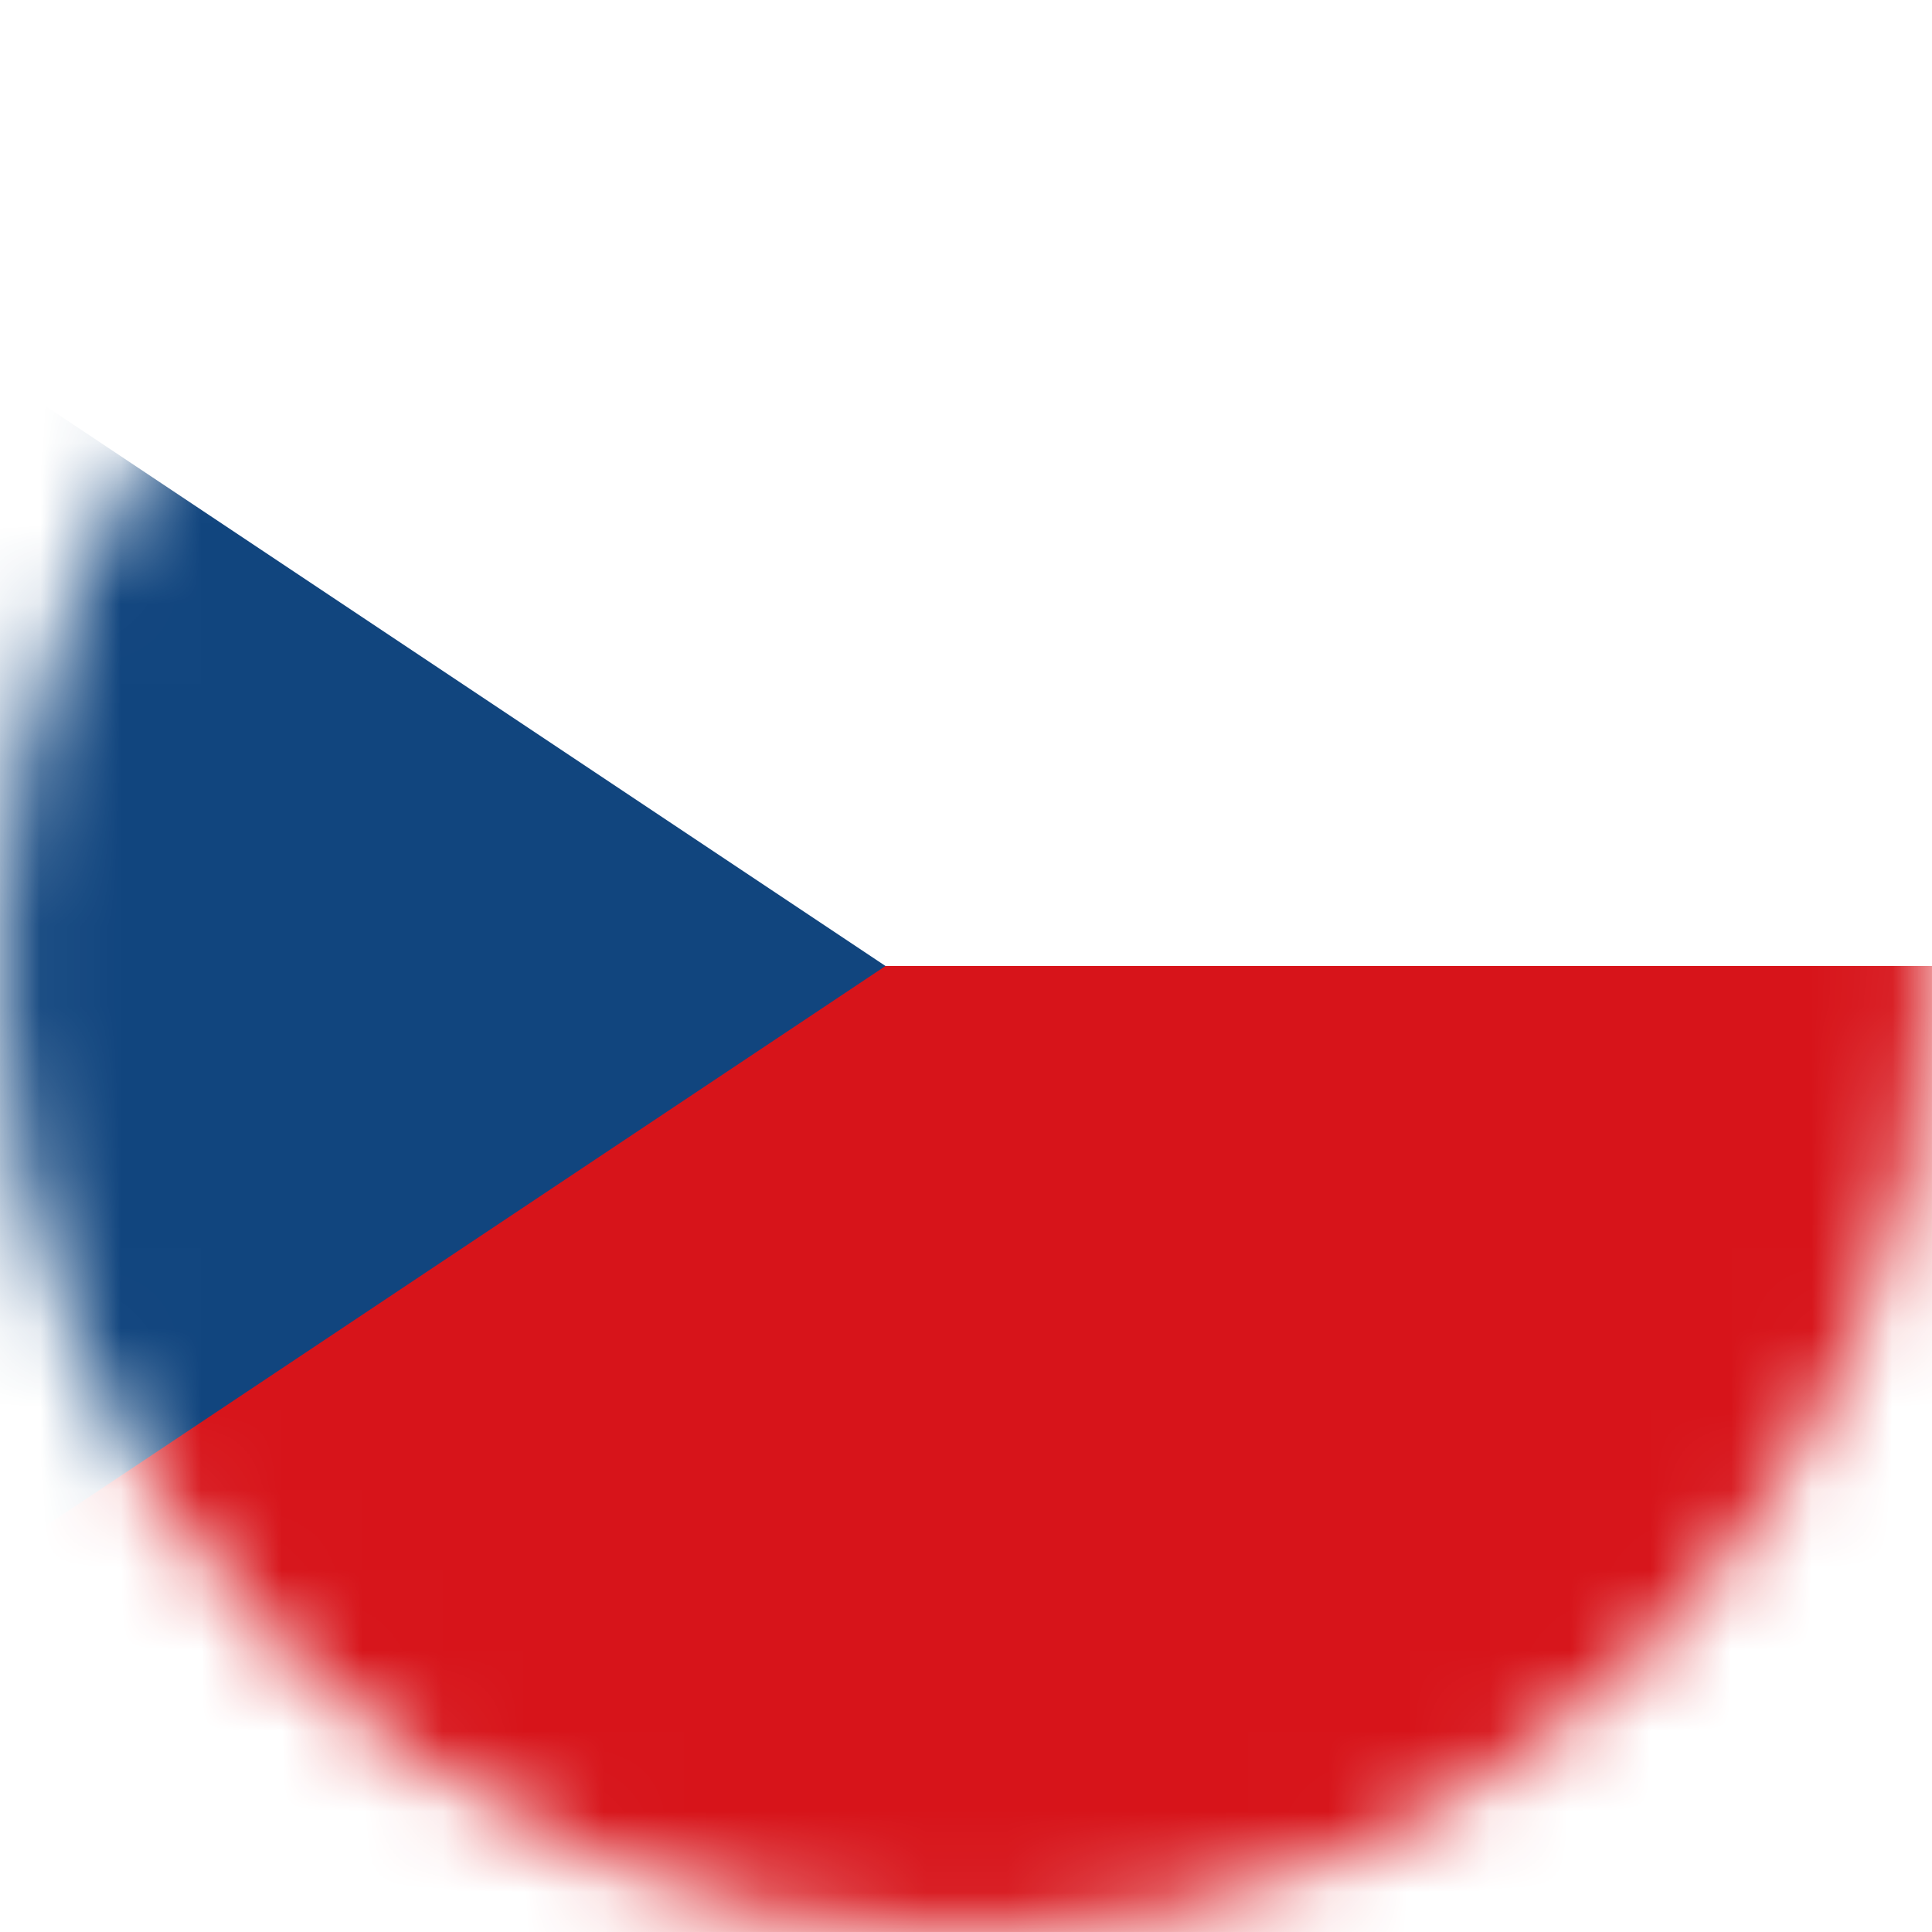 <?xml version="1.0" encoding="utf-8"?>
<!-- Generator: Adobe Illustrator 26.5.0, SVG Export Plug-In . SVG Version: 6.00 Build 0)  -->
<svg version="1.1" id="Ebene_1" xmlns="http://www.w3.org/2000/svg" xmlns:xlink="http://www.w3.org/1999/xlink" x="0px" y="0px"
	 viewBox="0 0 24 24" style="enable-background:new 0 0 24 24;" xml:space="preserve">
<style type="text/css">
	.st0{filter:url(#Adobe_OpacityMaskFilter);}
	.st1{fill-rule:evenodd;clip-rule:evenodd;fill:#FFFFFF;}
	.st2{mask:url(#mask-2_00000131358452369809683930000000913100703205531555_);}
	.st3{fill:#D7141A;}
	.st4{fill:#FFFFFF;}
	.st5{fill:#11457E;}
</style>
<g id="flag-cz">
	<g id="path-1_00000073714437619633594210000014256589084426627004_">
	</g>
	<defs>
		<filter id="Adobe_OpacityMaskFilter" filterUnits="userSpaceOnUse" x="-7" y="0" width="36" height="24">
			<feColorMatrix  type="matrix" values="1 0 0 0 0  0 1 0 0 0  0 0 1 0 0  0 0 0 1 0"/>
		</filter>
	</defs>
	
		<mask maskUnits="userSpaceOnUse" x="-7" y="0" width="36" height="24" id="mask-2_00000131358452369809683930000000913100703205531555_">
		<g class="st0">
			<circle id="path-1_00000176740917165725202780000004758198403031527075_" class="st1" cx="12" cy="12" r="12"/>
		</g>
	</mask>
	<g id="Flag_of_the_Czech_Republic" class="st2">
		<g transform="translate(-7, 0)">
			<rect id="Rectangle" class="st3" width="36" height="24"/>
			<rect id="Rectangle_00000113342214451447035610000010289982312165582999_" class="st4" width="36" height="12"/>
			<polygon id="Path" class="st5" points="18,12 0,0 0,24 			"/>
		</g>
	</g>
</g>
</svg>
